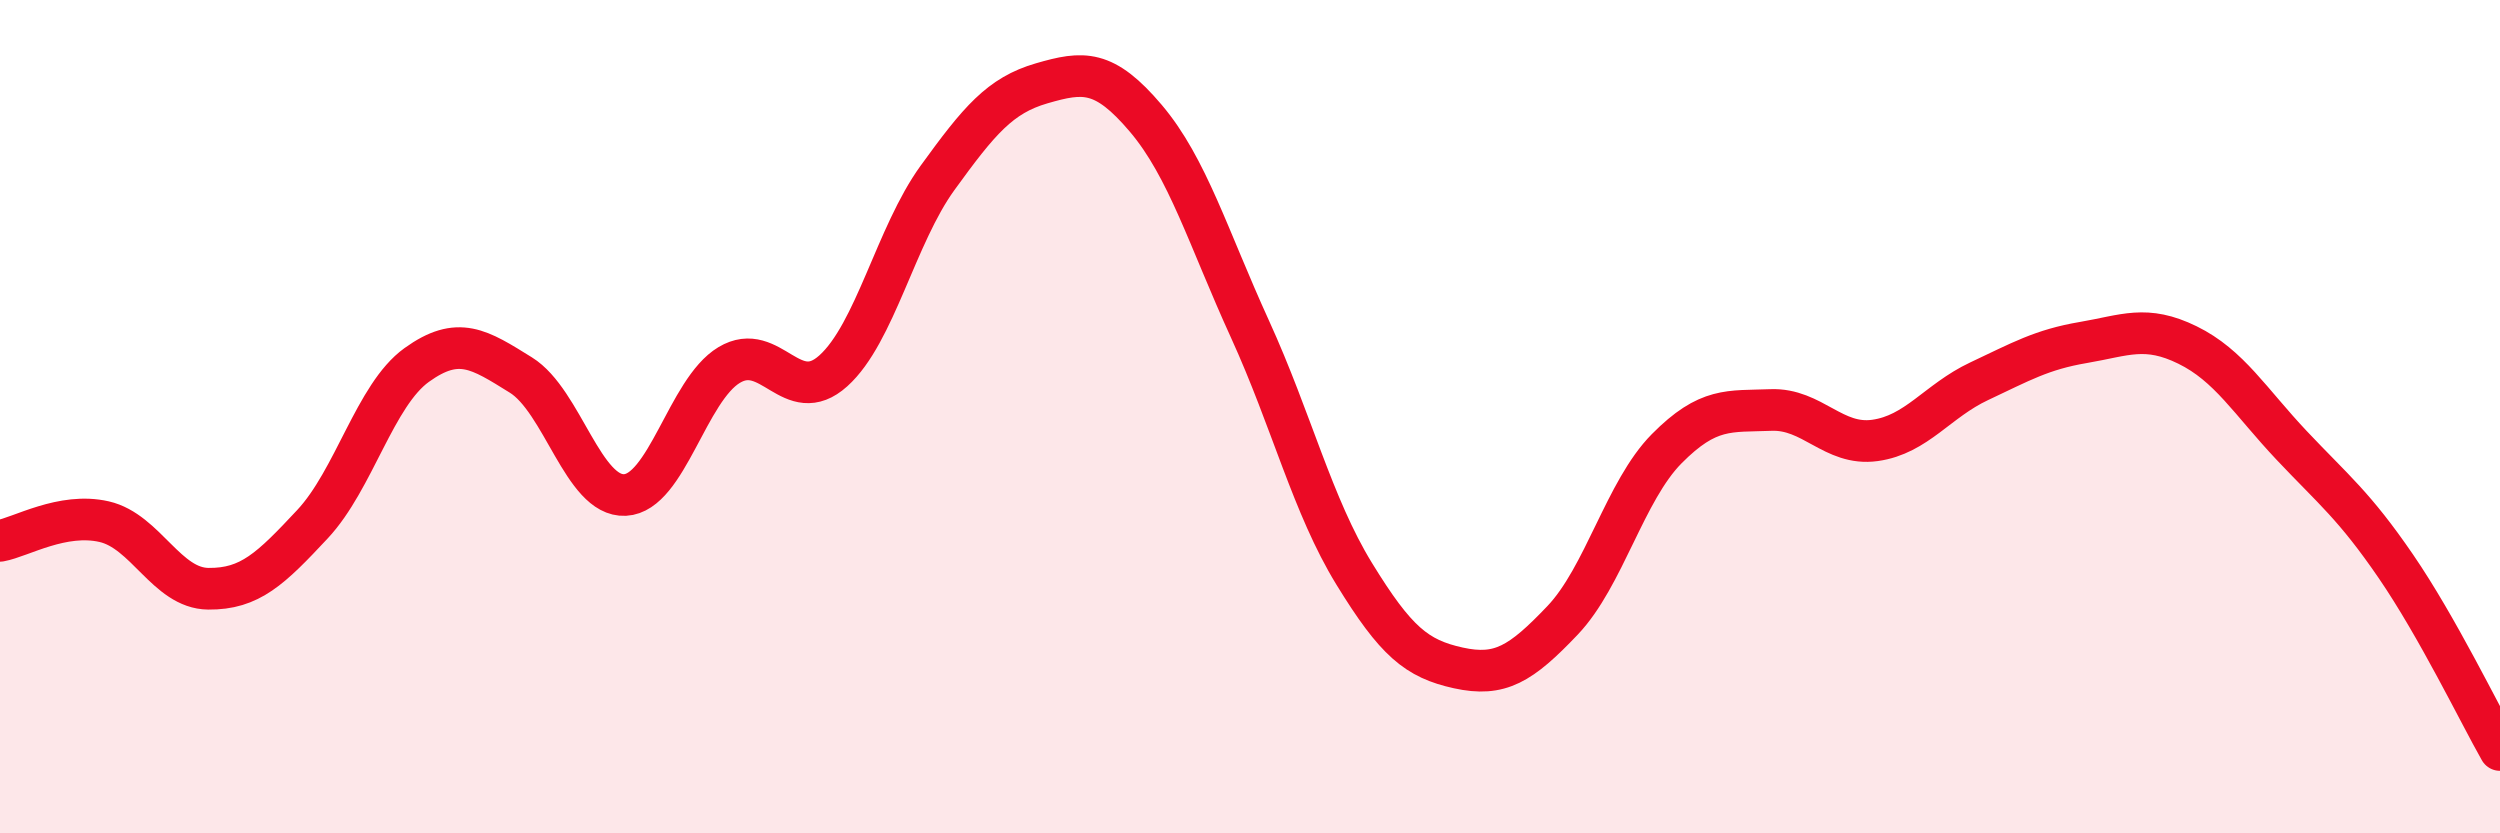 
    <svg width="60" height="20" viewBox="0 0 60 20" xmlns="http://www.w3.org/2000/svg">
      <path
        d="M 0,12.98 C 0.5,12.89 1.5,12.29 2.5,12.52 C 3.5,12.75 4,14.12 5,14.13 C 6,14.14 6.5,13.65 7.5,12.58 C 8.5,11.51 9,9.48 10,8.76 C 11,8.04 11.5,8.38 12.5,9 C 13.5,9.62 14,11.93 15,11.88 C 16,11.83 16.5,9.36 17.5,8.76 C 18.5,8.16 19,9.8 20,8.9 C 21,8 21.5,5.65 22.5,4.27 C 23.5,2.89 24,2.29 25,2 C 26,1.71 26.5,1.66 27.5,2.84 C 28.5,4.02 29,5.71 30,7.9 C 31,10.09 31.5,12.14 32.5,13.77 C 33.5,15.4 34,15.81 35,16.03 C 36,16.25 36.5,15.94 37.5,14.89 C 38.5,13.84 39,11.78 40,10.77 C 41,9.76 41.5,9.88 42.5,9.84 C 43.5,9.8 44,10.71 45,10.57 C 46,10.43 46.5,9.62 47.5,9.15 C 48.5,8.68 49,8.39 50,8.22 C 51,8.05 51.5,7.79 52.5,8.28 C 53.5,8.77 54,9.63 55,10.69 C 56,11.75 56.5,12.13 57.5,13.59 C 58.5,15.05 59.5,17.12 60,18L60 20L0 20Z"
        fill="#EB0A25"
        opacity="0.1"
        stroke-linecap="round"
        stroke-linejoin="round"
      />
      <path
        d="M 0,12.98 C 0.5,12.89 1.5,12.29 2.5,12.52 C 3.5,12.75 4,14.12 5,14.13 C 6,14.14 6.5,13.65 7.5,12.58 C 8.5,11.51 9,9.48 10,8.76 C 11,8.04 11.5,8.38 12.5,9 C 13.5,9.62 14,11.93 15,11.88 C 16,11.83 16.5,9.36 17.5,8.76 C 18.5,8.16 19,9.8 20,8.9 C 21,8 21.5,5.65 22.5,4.27 C 23.5,2.89 24,2.29 25,2 C 26,1.71 26.5,1.66 27.5,2.84 C 28.5,4.02 29,5.71 30,7.9 C 31,10.09 31.5,12.14 32.5,13.77 C 33.5,15.4 34,15.81 35,16.03 C 36,16.25 36.5,15.94 37.5,14.89 C 38.5,13.84 39,11.78 40,10.77 C 41,9.76 41.5,9.88 42.5,9.84 C 43.5,9.8 44,10.71 45,10.57 C 46,10.43 46.5,9.62 47.5,9.15 C 48.5,8.68 49,8.39 50,8.22 C 51,8.05 51.5,7.79 52.5,8.28 C 53.5,8.77 54,9.63 55,10.69 C 56,11.75 56.5,12.13 57.5,13.59 C 58.5,15.05 59.5,17.12 60,18"
        stroke="#EB0A25"
        stroke-width="1"
        fill="none"
        stroke-linecap="round"
        stroke-linejoin="round"
      />
    </svg>
  